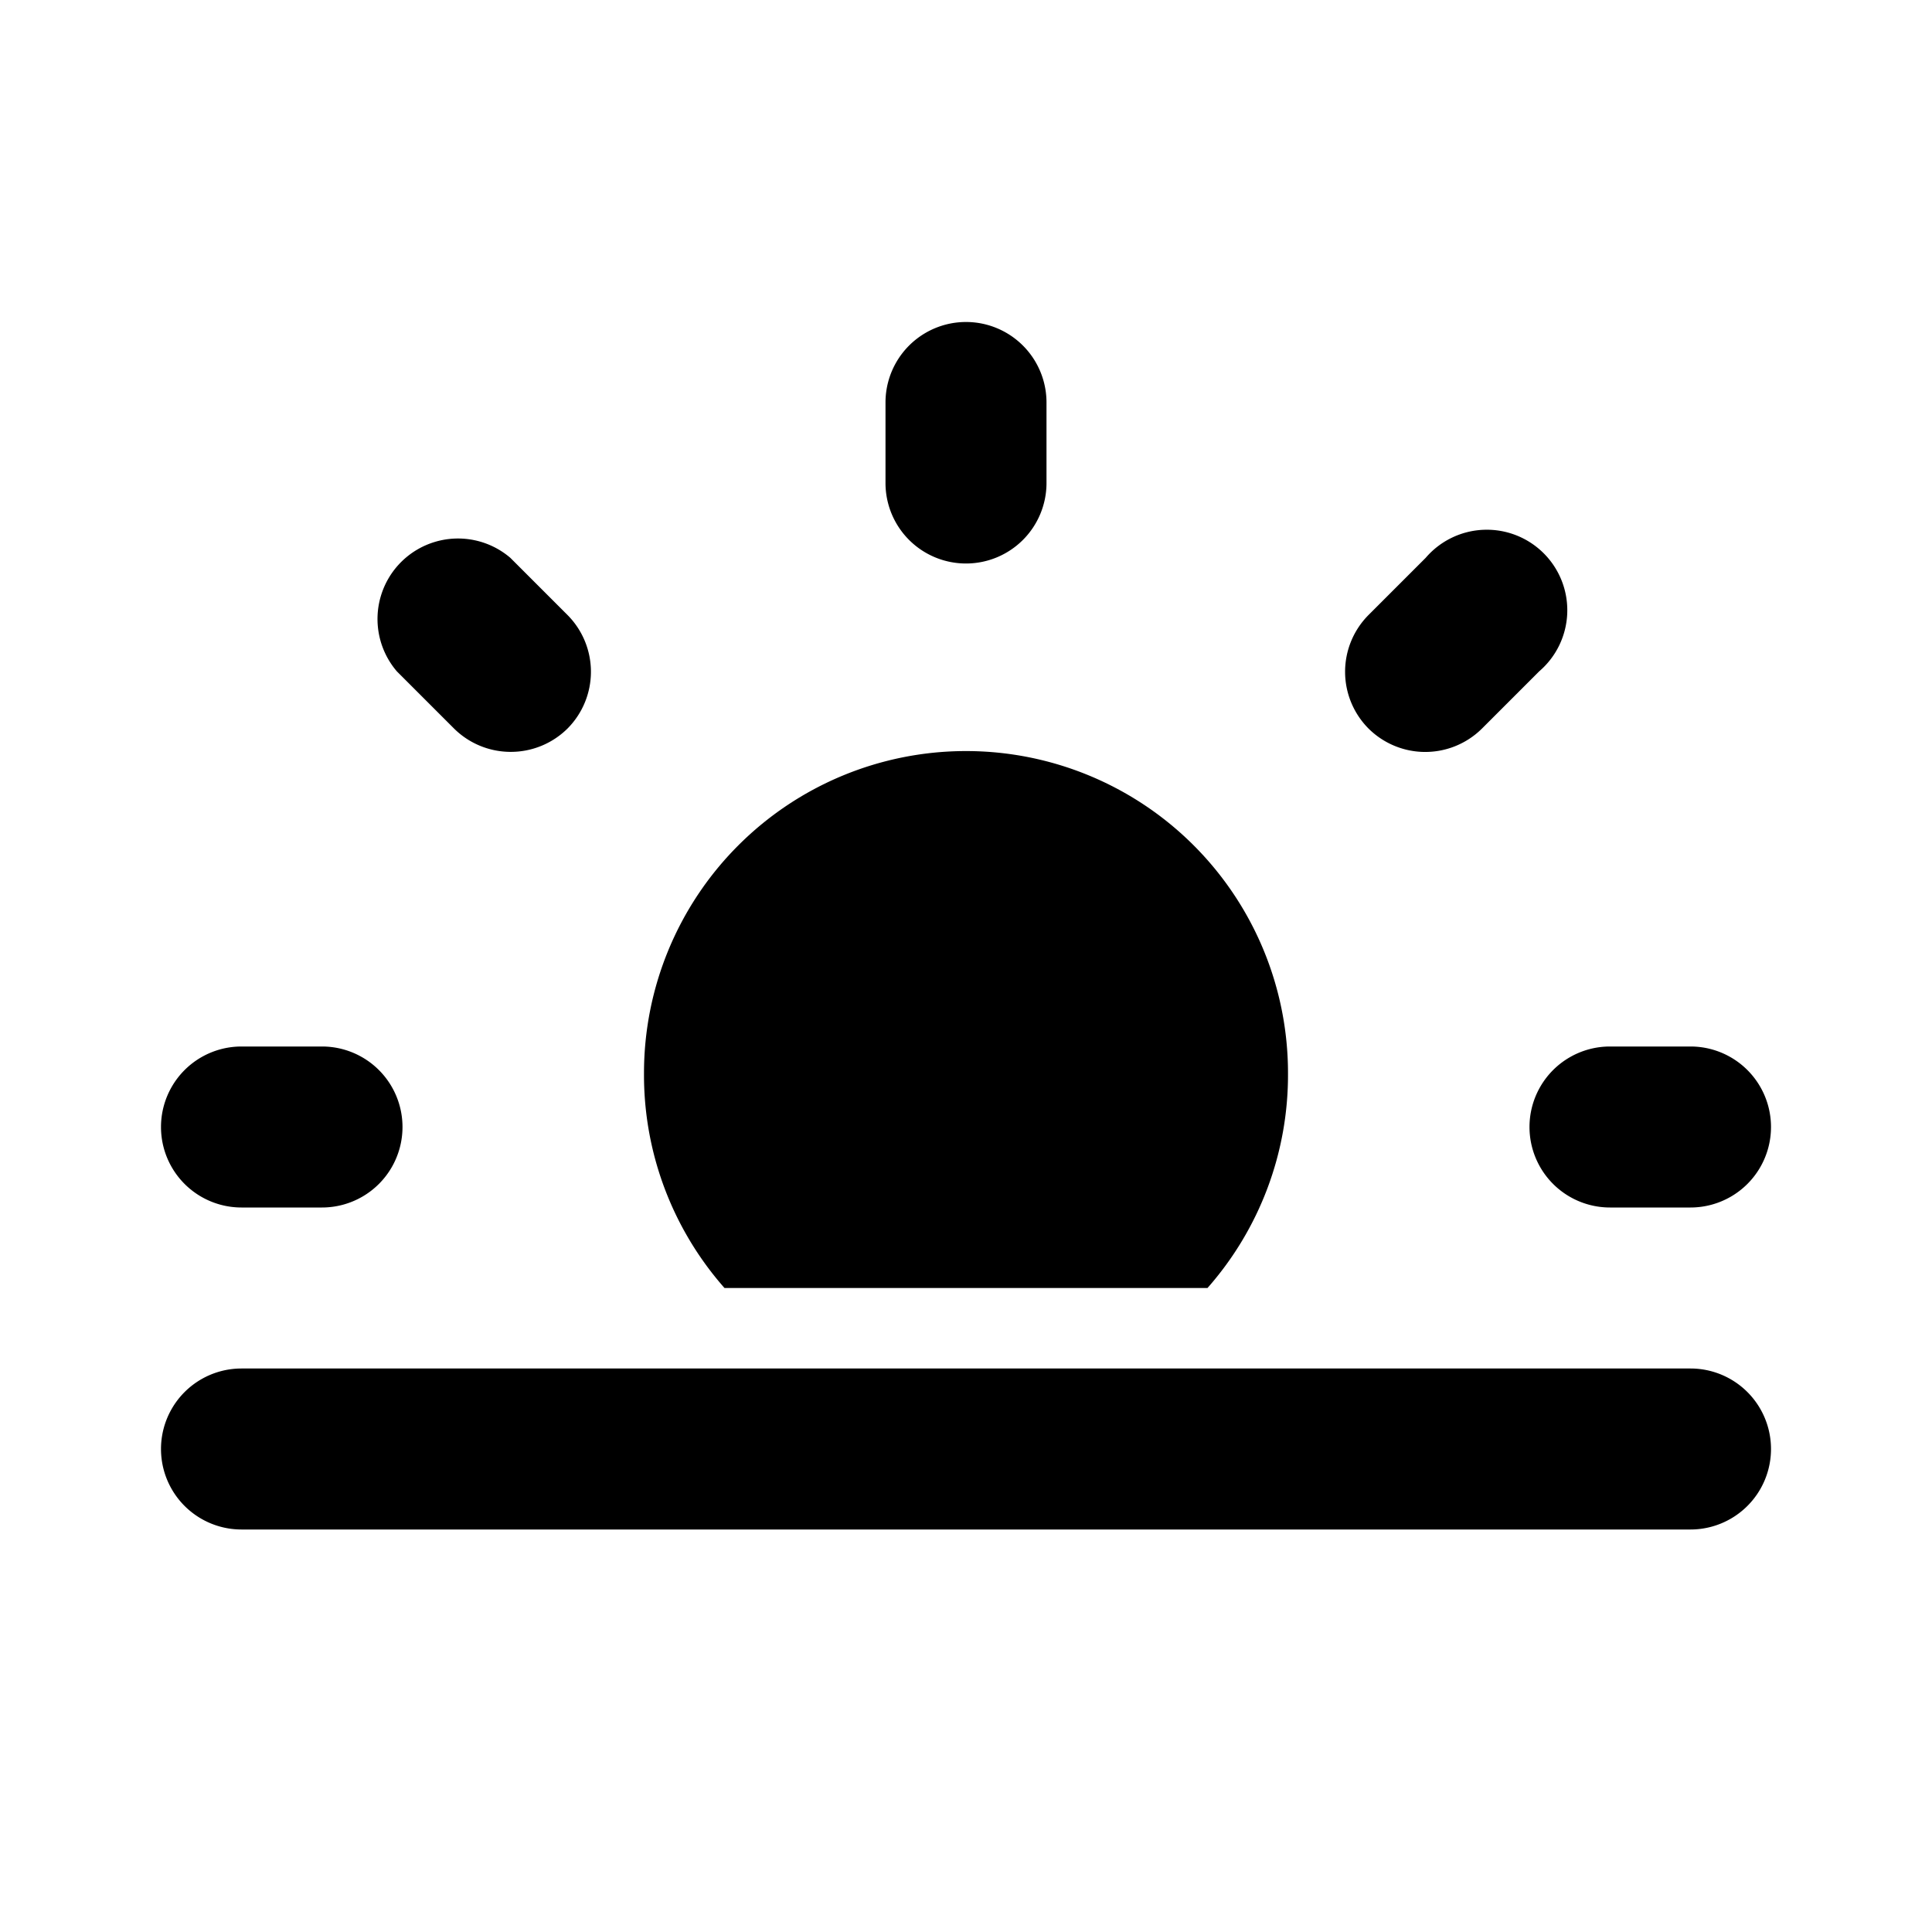 <?xml version="1.0" encoding="utf-8"?><!-- Скачано с сайта svg4.ru / Downloaded from svg4.ru -->
<svg fill="#000000" width="800px" height="800px" viewBox="0 0 24 24" xmlns="http://www.w3.org/2000/svg" id="sunset" class="icon glyph"><path d="M21,19H3a1,1,0,0,1,0-2H21a1,1,0,0,1,0,2Z"></path><path d="M21,15H20a1,1,0,0,1,0-2h1a1,1,0,0,1,0,2ZM4,15H3a1,1,0,0,1,0-2H4a1,1,0,0,1,0,2ZM17.66,9.34A1,1,0,0,1,17,9.05a1,1,0,0,1,0-1.41l.71-.71a1,1,0,1,1,1.41,1.41l-.71.71A1,1,0,0,1,17.66,9.34Zm-11.32,0a1,1,0,0,1-.7-.29l-.71-.71A1,1,0,0,1,6.34,6.93l.71.71a1,1,0,0,1,0,1.41A1,1,0,0,1,6.34,9.34ZM12,7a1,1,0,0,1-1-1V5a1,1,0,0,1,2,0V6A1,1,0,0,1,12,7Z"></path><path d="M16,13.33A4,4,0,0,1,15,16H9a4,4,0,0,1-1-2.67,4,4,0,1,1,8,0Z"></path></svg>